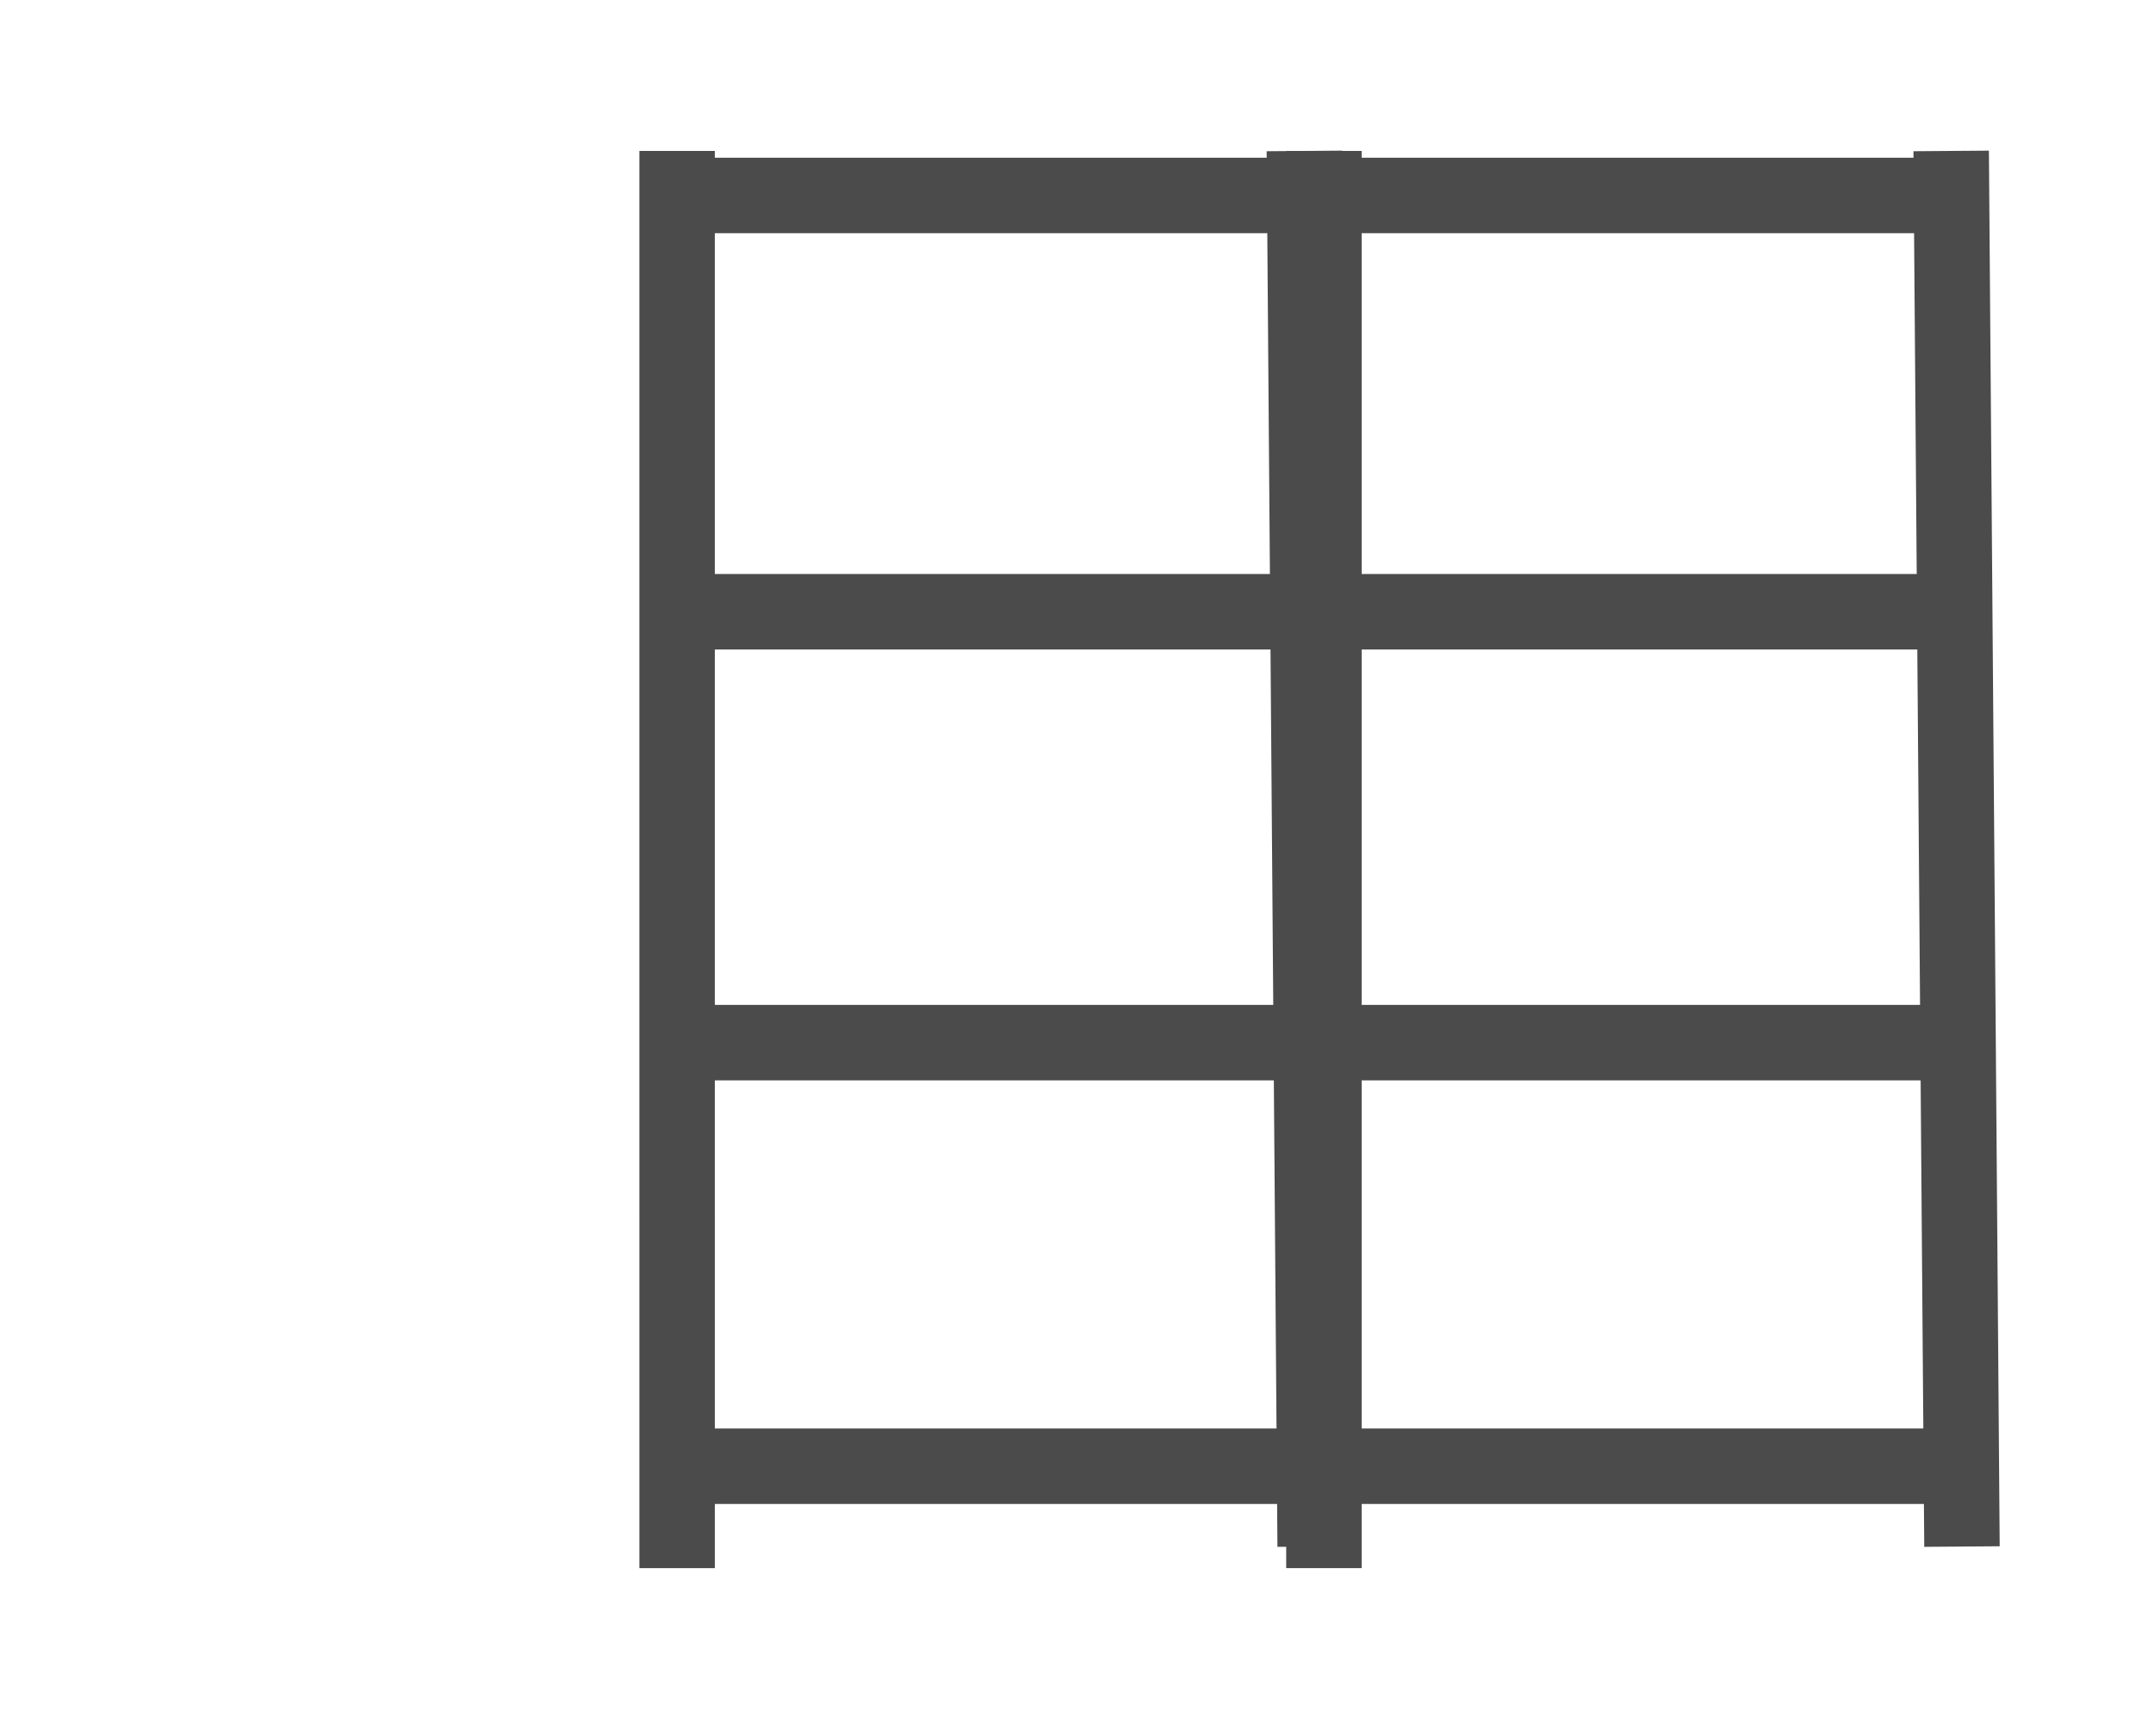 <svg width="200" height="160" viewBox="0 0 200 160" fill="none" xmlns="http://www.w3.org/2000/svg">
<path d="M62.812 14L62.813 145.449" stroke="#4B4B4B" stroke-width="7"/>
<path d="M121 14L122.001 143.448" stroke="#4B4B4B" stroke-width="7"/>
<path d="M62.627 56.741H121.187" stroke="#4B4B4B" stroke-width="7"/>
<path d="M62.627 18.129H121.187" stroke="#4B4B4B" stroke-width="7"/>
<path d="M61 96.708H121.186" stroke="#4B4B4B" stroke-width="7"/>
<path d="M61 135.998H122" stroke="#4B4B4B" stroke-width="7"/>
<path d="M122.813 14L122.813 145.449" stroke="#4B4B4B" stroke-width="7"/>
<path d="M181 14L182.001 143.448" stroke="#4B4B4B" stroke-width="7"/>
<path d="M122.627 56.741H181.187" stroke="#4B4B4B" stroke-width="7"/>
<path d="M122.627 18.129H181.187" stroke="#4B4B4B" stroke-width="7"/>
<path d="M121 96.708H181.186" stroke="#4B4B4B" stroke-width="7"/>
<path d="M121 135.998H182" stroke="#4B4B4B" stroke-width="7"/>
</svg>
